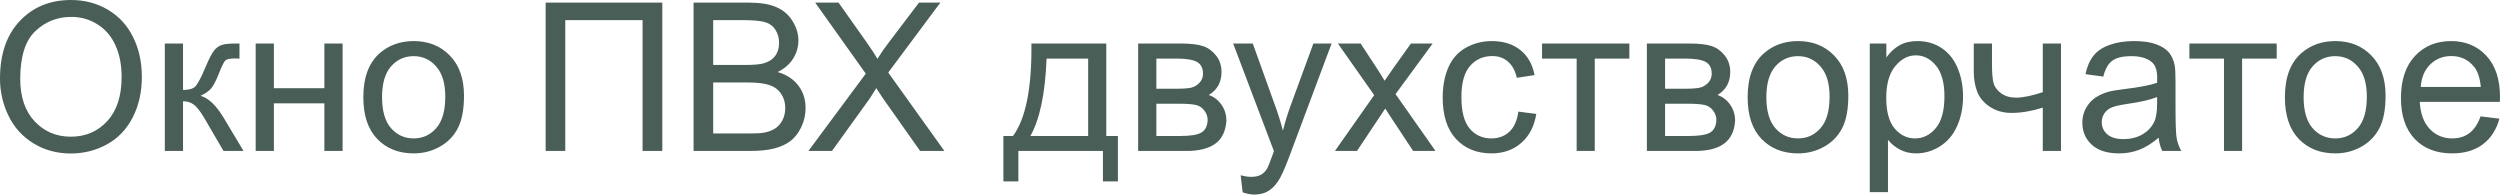 <?xml version="1.0" encoding="UTF-8"?> <svg xmlns="http://www.w3.org/2000/svg" viewBox="0 0 289.559 22.535" fill="none"><path d="M0 9.117C0 6.266 0.766 4.035 2.297 2.426C3.828 0.809 5.805 0 8.227 0C9.812 0 11.242 0.379 12.516 1.137C13.789 1.895 14.758 2.953 15.422 4.312C16.094 5.664 16.43 7.199 16.43 8.918C16.43 10.66 16.078 12.219 15.375 13.594C14.672 14.969 13.676 16.012 12.387 16.723C11.098 17.426 9.707 17.777 8.215 17.777C6.598 17.777 5.152 17.387 3.879 16.605C2.605 15.824 1.641 14.758 0.984 13.406C0.328 12.055 0 10.625 0 9.117ZM2.344 9.152C2.344 11.223 2.898 12.855 4.008 14.051C5.125 15.238 6.523 15.832 8.203 15.832C9.914 15.832 11.32 15.23 12.422 14.027C13.531 12.824 14.086 11.117 14.086 8.906C14.086 7.508 13.848 6.289 13.371 5.25C12.902 4.203 12.211 3.395 11.297 2.824C10.391 2.246 9.371 1.957 8.238 1.957C6.629 1.957 5.242 2.512 4.078 3.621C2.922 4.723 2.344 6.566 2.344 9.152ZM19.09 5.039H21.199V10.418C21.871 10.418 22.34 10.289 22.605 10.031C22.879 9.773 23.277 9.023 23.801 7.781C24.215 6.797 24.551 6.148 24.809 5.836C25.066 5.523 25.363 5.312 25.699 5.203C26.035 5.094 26.574 5.039 27.316 5.039H27.738V6.785L27.152 6.773C26.598 6.773 26.242 6.855 26.086 7.02C25.922 7.191 25.672 7.703 25.336 8.555C25.016 9.367 24.723 9.93 24.457 10.242C24.191 10.555 23.781 10.84 23.227 11.098C24.133 11.34 25.023 12.184 25.898 13.629L28.207 17.484H25.887L23.637 13.629C23.176 12.855 22.773 12.348 22.43 12.105C22.086 11.855 21.676 11.73 21.199 11.73V17.484H19.09V5.039ZM29.613 5.039H31.723V10.219H37.57V5.039H39.68V17.484H37.57V11.965H31.723V17.484H29.613V5.039ZM42.082 11.262C42.082 8.957 42.723 7.25 44.004 6.141C45.074 5.219 46.379 4.758 47.918 4.758C49.629 4.758 51.027 5.32 52.113 6.445C53.199 7.563 53.742 9.109 53.742 11.086C53.742 12.687 53.5 13.949 53.016 14.871C52.539 15.785 51.84 16.496 50.918 17.004C50.004 17.512 49.004 17.766 47.918 17.766C46.176 17.766 44.766 17.207 43.688 16.09C42.617 14.973 42.082 13.363 42.082 11.262ZM44.25 11.262C44.25 12.855 44.598 14.051 45.293 14.848C45.988 15.637 46.863 16.031 47.918 16.031C48.965 16.031 49.836 15.633 50.531 14.836C51.227 14.039 51.574 12.824 51.574 11.191C51.574 9.652 51.223 8.488 50.52 7.699C49.824 6.902 48.957 6.504 47.918 6.504C46.863 6.504 45.988 6.898 45.293 7.687C44.598 8.477 44.25 9.668 44.25 11.262ZM63.199 0.305H76.711V17.484H74.426V2.332H65.473V17.484H63.199V0.305ZM80.332 17.484V0.305H86.777C88.09 0.305 89.141 0.48 89.93 0.832C90.727 1.176 91.348 1.711 91.793 2.438C92.246 3.156 92.473 3.91 92.473 4.699C92.473 5.434 92.274 6.125 91.875 6.773C91.477 7.422 90.875 7.945 90.07 8.344C91.109 8.648 91.906 9.168 92.461 9.902C93.024 10.637 93.305 11.504 93.305 12.504C93.305 13.309 93.133 14.059 92.789 14.754C92.453 15.441 92.035 15.973 91.535 16.348C91.035 16.723 90.406 17.008 89.648 17.203C88.898 17.391 87.977 17.484 86.883 17.484H80.332ZM82.605 7.523H86.32C87.328 7.523 88.051 7.457 88.488 7.324C89.066 7.152 89.5 6.867 89.789 6.469C90.086 6.07 90.234 5.57 90.234 4.969C90.234 4.398 90.098 3.898 89.824 3.469C89.551 3.031 89.16 2.734 88.652 2.578C88.144 2.414 87.274 2.332 86.039 2.332H82.605V7.523ZM82.605 15.457H86.883C87.617 15.457 88.133 15.43 88.43 15.375C88.953 15.281 89.391 15.125 89.742 14.906C90.094 14.687 90.383 14.371 90.609 13.957C90.836 13.535 90.949 13.051 90.949 12.504C90.949 11.863 90.785 11.309 90.457 10.84C90.129 10.363 89.672 10.031 89.086 9.844C88.508 9.648 87.672 9.551 86.578 9.551H82.605V15.457ZM93.633 17.484L100.277 8.531L94.418 0.305H97.125L100.242 4.711C100.891 5.625 101.352 6.328 101.625 6.82C102.008 6.195 102.461 5.543 102.984 4.863L106.441 0.305H108.914L102.879 8.402L109.383 17.484H106.57L102.246 11.355C102.004 11.004 101.754 10.621 101.496 10.207C101.113 10.832 100.84 11.262 100.676 11.496L96.363 17.484H93.633ZM119.461 5.039H128.133V15.75H129.48V21.012H127.746V17.484H117.949V21.012H116.215V15.75H117.328C118.812 13.734 119.523 10.164 119.461 5.039ZM121.219 6.785C121.062 10.824 120.437 13.812 119.344 15.75H126.035V6.785H121.219ZM131.824 5.039H136.687C137.883 5.039 138.77 5.141 139.348 5.344C139.934 5.539 140.434 5.902 140.848 6.434C141.27 6.965 141.48 7.602 141.48 8.344C141.48 8.937 141.356 9.457 141.105 9.902C140.863 10.34 140.496 10.707 140.004 11.004C140.59 11.199 141.074 11.566 141.457 12.105C141.848 12.637 142.043 13.27 142.043 14.004C141.965 15.184 141.543 16.059 140.777 16.629C140.012 17.199 138.898 17.484 137.437 17.484H131.824V5.039ZM133.934 10.277H136.183C137.082 10.277 137.699 10.23 138.035 10.137C138.371 10.043 138.672 9.855 138.937 9.574C139.203 9.285 139.336 8.941 139.336 8.543C139.336 7.887 139.102 7.43 138.633 7.172C138.172 6.914 137.379 6.785 136.254 6.785H133.934V10.277ZM133.934 15.75H136.711C137.906 15.75 138.727 15.613 139.172 15.34C139.617 15.059 139.852 14.578 139.875 13.898C139.875 13.5 139.746 13.133 139.488 12.797C139.23 12.453 138.894 12.238 138.48 12.152C138.066 12.059 137.402 12.012 136.488 12.012H133.934V15.75ZM143.93 22.277L143.695 20.297C144.156 20.422 144.559 20.484 144.902 20.484C145.371 20.484 145.746 20.406 146.027 20.25C146.309 20.094 146.539 19.875 146.719 19.594C146.852 19.383 147.066 18.859 147.363 18.023C147.402 17.906 147.465 17.734 147.551 17.508L142.828 5.039H145.102L147.691 12.246C148.027 13.16 148.328 14.121 148.594 15.129C148.836 14.16 149.125 13.215 149.461 12.293L152.121 5.039H154.231L149.496 17.695C148.988 19.062 148.594 20.004 148.312 20.52C147.937 21.215 147.508 21.723 147.023 22.043C146.539 22.371 145.961 22.535 145.289 22.535C144.883 22.535 144.43 22.449 143.93 22.277ZM154.617 17.484L159.164 11.016L154.957 5.039H157.594L159.504 7.957C159.863 8.512 160.152 8.977 160.371 9.352C160.715 8.836 161.031 8.379 161.32 7.98L163.418 5.039H165.938L161.637 10.898L166.266 17.484H163.676L161.121 13.617L160.441 12.574L157.172 17.484H154.617ZM175.863 12.926L177.937 13.195C177.711 14.625 177.129 15.746 176.191 16.559C175.262 17.363 174.117 17.766 172.758 17.766C171.055 17.766 169.684 17.211 168.645 16.102C167.613 14.984 167.098 13.387 167.098 11.309C167.098 9.965 167.32 8.789 167.766 7.781C168.211 6.773 168.887 6.02 169.793 5.52C170.707 5.012 171.699 4.758 172.77 4.758C174.121 4.758 175.227 5.102 176.086 5.789C176.945 6.469 177.496 7.438 177.738 8.695L175.688 9.012C175.492 8.176 175.144 7.547 174.645 7.125C174.152 6.703 173.555 6.492 172.851 6.492C171.789 6.492 170.926 6.875 170.262 7.641C169.598 8.398 169.266 9.602 169.266 11.25C169.266 12.922 169.586 14.137 170.226 14.895C170.867 15.652 171.703 16.031 172.734 16.031C173.563 16.031 174.254 15.777 174.809 15.27C175.363 14.762 175.715 13.98 175.863 12.926ZM178.605 5.039H188.719V6.785H184.711V17.484H182.613V6.785H178.605V5.039ZM190.746 5.039H195.609C196.805 5.039 197.691 5.141 198.269 5.344C198.856 5.539 199.355 5.902 199.769 6.434C200.191 6.965 200.402 7.602 200.402 8.344C200.402 8.937 200.277 9.457 200.027 9.902C199.785 10.34 199.418 10.707 198.926 11.004C199.512 11.199 199.996 11.566 200.379 12.105C200.77 12.637 200.965 13.27 200.965 14.004C200.887 15.184 200.465 16.059 199.699 16.629C198.933 17.199 197.82 17.484 196.359 17.484H190.746V5.039ZM192.856 10.277H195.106C196.004 10.277 196.621 10.23 196.957 10.137C197.293 10.043 197.594 9.855 197.859 9.574C198.125 9.285 198.258 8.941 198.258 8.543C198.258 7.887 198.023 7.43 197.555 7.172C197.094 6.914 196.301 6.785 195.176 6.785H192.856V10.277ZM192.856 15.75H195.633C196.828 15.75 197.648 15.613 198.094 15.34C198.539 15.059 198.773 14.578 198.797 13.898C198.797 13.5 198.668 13.133 198.41 12.797C198.152 12.453 197.816 12.238 197.402 12.152C196.988 12.059 196.324 12.012 195.41 12.012H192.856V15.75ZM202.418 11.262C202.418 8.957 203.059 7.25 204.34 6.141C205.41 5.219 206.715 4.758 208.254 4.758C209.965 4.758 211.363 5.32 212.449 6.445C213.535 7.563 214.078 9.109 214.078 11.086C214.078 12.687 213.836 13.949 213.351 14.871C212.875 15.785 212.176 16.496 211.254 17.004C210.34 17.512 209.34 17.766 208.254 17.766C206.512 17.766 205.102 17.207 204.023 16.09C202.953 14.973 202.418 13.363 202.418 11.262ZM204.586 11.262C204.586 12.855 204.934 14.051 205.629 14.848C206.324 15.637 207.199 16.031 208.254 16.031C209.301 16.031 210.172 15.633 210.867 14.836C211.562 14.039 211.91 12.824 211.91 11.191C211.91 9.652 211.559 8.488 210.855 7.699C210.16 6.902 209.293 6.504 208.254 6.504C207.199 6.504 206.324 6.898 205.629 7.687C204.934 8.477 204.586 9.668 204.586 11.262ZM216.563 22.254V5.039H218.484V6.656C218.938 6.023 219.449 5.551 220.02 5.238C220.59 4.918 221.281 4.758 222.094 4.758C223.156 4.758 224.094 5.031 224.906 5.578C225.719 6.125 226.332 6.898 226.746 7.898C227.16 8.891 227.367 9.98 227.367 11.168C227.367 12.441 227.137 13.59 226.676 14.613C226.223 15.629 225.559 16.41 224.683 16.957C223.816 17.496 222.902 17.766 221.941 17.766C221.238 17.766 220.605 17.617 220.043 17.32C219.488 17.023 219.031 16.648 218.672 16.195V22.254H216.563ZM218.473 11.332C218.473 12.934 218.797 14.117 219.445 14.883C220.094 15.648 220.879 16.031 221.801 16.031C222.738 16.031 223.539 15.637 224.203 14.848C224.875 14.051 225.211 12.82 225.211 11.156C225.211 9.57 224.883 8.383 224.227 7.594C223.578 6.805 222.801 6.41 221.895 6.41C220.996 6.41 220.199 6.832 219.504 7.676C218.816 8.512 218.473 9.73 218.473 11.332ZM228.609 5.039H230.719V7.395C230.719 8.41 230.777 9.148 230.895 9.609C231.02 10.062 231.313 10.461 231.774 10.805C232.234 11.141 232.813 11.309 233.508 11.309C234.305 11.309 235.336 11.098 236.602 10.676V5.039H238.711V17.484H236.602V12.469C235.305 12.875 234.094 13.078 232.969 13.078C232.023 13.078 231.187 12.84 230.461 12.363C229.742 11.879 229.254 11.289 228.996 10.594C228.738 9.898 228.609 9.133 228.609 8.297V5.039ZM250.02 15.949C249.238 16.613 248.484 17.082 247.758 17.355C247.039 17.629 246.266 17.766 245.438 17.766C244.07 17.766 243.02 17.434 242.285 16.77C241.551 16.098 241.184 15.242 241.184 14.203C241.184 13.594 241.32 13.039 241.594 12.539C241.875 12.031 242.238 11.625 242.684 11.32C243.137 11.016 243.644 10.785 244.207 10.629C244.621 10.52 245.246 10.414 246.082 10.313C247.785 10.109 249.039 9.867 249.845 9.586C249.852 9.297 249.855 9.113 249.855 9.035C249.855 8.176 249.656 7.57 249.258 7.219C248.719 6.742 247.918 6.504 246.856 6.504C245.863 6.504 245.129 6.68 244.652 7.031C244.184 7.375 243.836 7.988 243.609 8.871L241.547 8.59C241.734 7.707 242.043 6.996 242.473 6.457C242.902 5.91 243.524 5.492 244.336 5.203C245.148 4.906 246.09 4.758 247.16 4.758C248.223 4.758 249.086 4.883 249.75 5.133C250.414 5.383 250.902 5.699 251.214 6.082C251.526 6.457 251.746 6.934 251.871 7.512C251.941 7.871 251.976 8.52 251.976 9.457V12.27C251.976 14.23 252.018 15.473 252.106 15.996C252.198 16.512 252.378 17.008 252.645 17.484H250.442C250.222 17.047 250.082 16.535 250.02 15.949ZM249.845 11.238C249.078 11.551 247.93 11.816 246.398 12.035C245.531 12.16 244.918 12.301 244.559 12.457C244.199 12.613 243.922 12.844 243.727 13.148C243.531 13.445 243.434 13.777 243.434 14.145C243.434 14.707 243.644 15.176 244.066 15.551C244.496 15.926 245.121 16.113 245.941 16.113C246.754 16.113 247.477 15.937 248.109 15.586C248.742 15.227 249.207 14.738 249.504 14.121C249.73 13.645 249.845 12.941 249.845 12.012V11.238ZM253.582 5.039H263.696V6.785H259.688V17.484H257.59V6.785H253.582V5.039ZM264.645 11.262C264.645 8.957 265.285 7.25 266.566 6.141C267.636 5.219 268.942 4.758 270.481 4.758C272.193 4.758 273.589 5.32 274.676 6.445C275.763 7.563 276.305 9.109 276.305 11.086C276.305 12.687 276.063 13.949 275.578 14.871C275.101 15.785 274.401 16.496 273.479 17.004C272.567 17.512 271.565 17.766 270.481 17.766C268.737 17.766 267.328 17.207 266.249 16.09C265.18 14.973 264.645 13.363 264.645 11.262ZM266.814 11.262C266.814 12.855 267.161 14.051 267.855 14.848C268.55 15.637 269.427 16.031 270.481 16.031C271.528 16.031 272.397 15.633 273.094 14.836C273.789 14.039 274.136 12.824 274.136 11.191C274.136 9.652 273.784 8.488 273.082 7.699C272.387 6.902 271.521 6.504 270.481 6.504C269.427 6.504 268.55 6.898 267.855 7.687C267.161 8.477 266.814 9.668 266.814 11.262ZM287.308 13.477L289.489 13.746C289.144 15.02 288.507 16.008 287.577 16.711C286.648 17.414 285.461 17.766 284.015 17.766C282.196 17.766 280.749 17.207 279.68 16.09C278.618 14.965 278.086 13.391 278.086 11.367C278.086 9.273 278.626 7.648 279.703 6.492C280.782 5.336 282.178 4.758 283.897 4.758C285.564 4.758 286.923 5.324 287.977 6.457C289.031 7.59 289.559 9.184 289.559 11.238C289.559 11.363 289.554 11.551 289.546 11.801H280.265C280.345 13.168 280.729 14.215 281.426 14.941C282.121 15.668 282.988 16.031 284.027 16.031C284.802 16.031 285.461 15.828 286.008 15.422C286.556 15.016 286.988 14.367 287.308 13.477ZM280.382 10.066H287.333C287.238 9.02 286.973 8.234 286.536 7.711C285.864 6.898 284.992 6.492 283.922 6.492C282.953 6.492 282.136 6.816 281.471 7.465C280.817 8.113 280.452 8.98 280.382 10.066Z" fill="#4A5E58"></path></svg> 